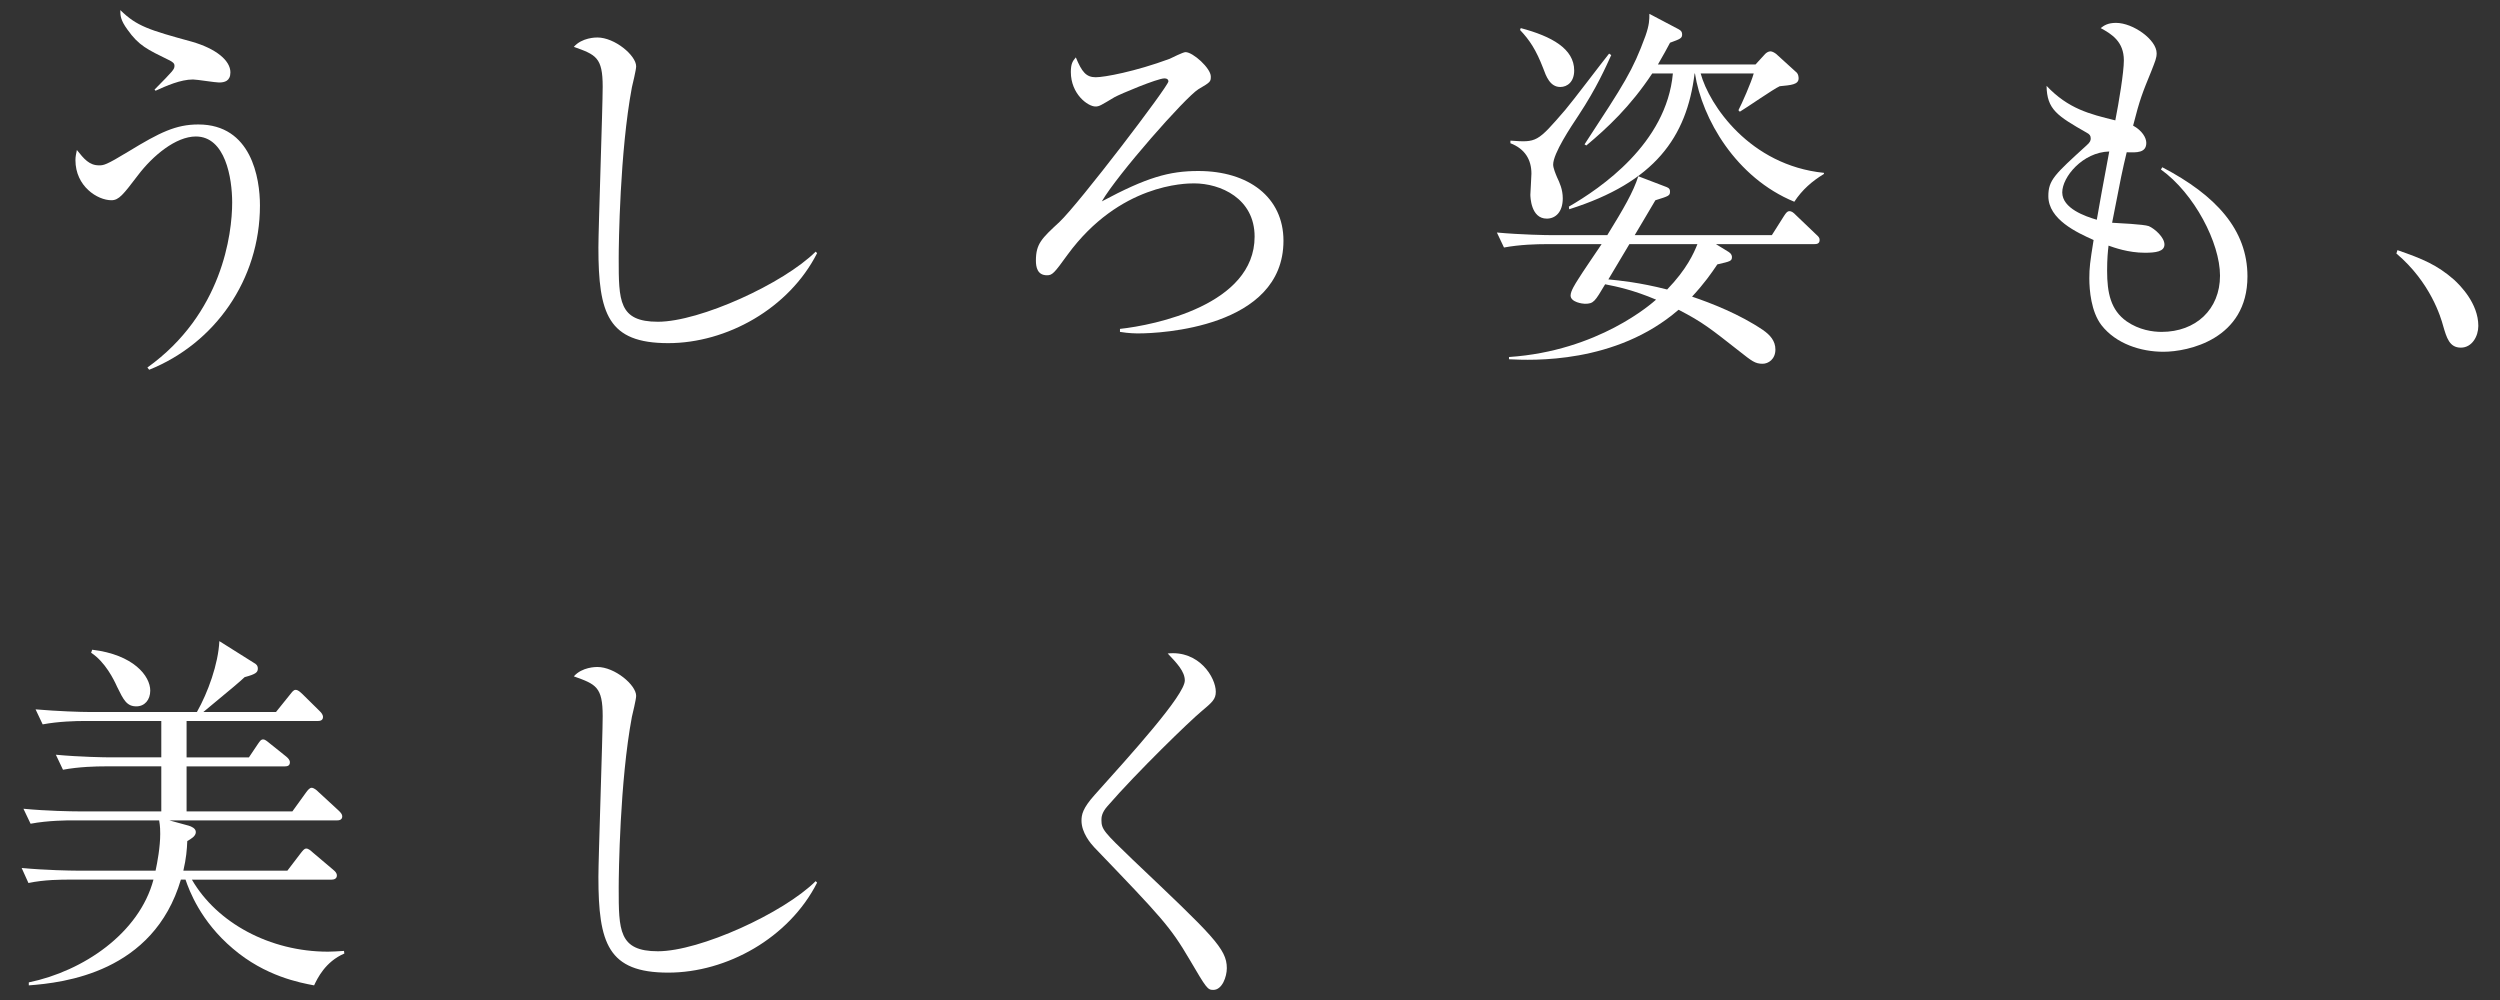 <?xml version="1.0" encoding="utf-8"?>
<!-- Generator: Adobe Illustrator 16.0.3, SVG Export Plug-In . SVG Version: 6.00 Build 0)  -->
<!DOCTYPE svg PUBLIC "-//W3C//DTD SVG 1.1//EN" "http://www.w3.org/Graphics/SVG/1.1/DTD/svg11.dtd">
<svg version="1.1" id="レイヤー_1" xmlns="http://www.w3.org/2000/svg" xmlns:xlink="http://www.w3.org/1999/xlink" x="0px"
	 y="0px" width="160px" height="64px" viewBox="0 0 160 64" enable-background="new 0 0 160 64" xml:space="preserve">
<rect x="0" y="0" width="160" height="64" fill="#333333" stroke="none"/>
<g>
	<path fill="#FFFFFF" d="M9.547,23.665l-0.113-0.144c4.787-3.432,5.425-8.544,5.425-10.561c0-1.561-0.433-4.225-2.325-4.225
		c-1.276,0-2.758,1.224-3.716,2.496c-0.935,1.225-1.208,1.584-1.687,1.584c-0.89,0-2.303-0.888-2.303-2.568
		c0-0.241,0.046-0.409,0.092-0.648c0.455,0.575,0.798,0.983,1.413,0.983c0.296,0,0.433,0,1.892-0.888
		c2.007-1.224,3.032-1.728,4.469-1.728c3.396,0,3.943,3.432,3.943,5.184C16.637,17.904,13.743,21.985,9.547,23.665z M14.016,5.28
		c-0.251,0-1.414-0.193-1.664-0.193c-0.798,0-1.71,0.408-2.395,0.72L9.889,5.735c1.231-1.249,1.277-1.296,1.277-1.536
		c0-0.144-0.114-0.24-0.365-0.36C9.434,3.167,8.886,2.926,8.157,1.895C7.701,1.271,7.701,0.983,7.701,0.647
		c1.049,1.032,1.847,1.272,4.56,2.016c1.596,0.456,2.485,1.224,2.485,1.968C14.746,5.183,14.38,5.28,14.016,5.28z"/>
	<path fill="#FFFFFF" d="M42.767,21.961c-3.853,0-4.469-1.872-4.469-6.121c0-1.224,0.274-9.024,0.274-10.297
		c0-1.872-0.434-2.04-1.847-2.544c0.524-0.6,1.413-0.6,1.504-0.6c1.117,0,2.485,1.151,2.485,1.848c0,0.216-0.229,1.152-0.273,1.344
		c-0.775,4.128-0.844,10.081-0.844,10.945c0,2.712,0,4.056,2.508,4.056c2.689,0,8.047-2.448,10.099-4.488l0.091,0.096
		C50.495,19.753,46.505,21.961,42.767,21.961z"/>
	<path fill="#FFFFFF" d="M72.909,21.337c-0.251,0-0.639,0-1.231-0.096v-0.192c2.212-0.24,8.617-1.536,8.617-5.904
		c0-2.449-2.188-3.409-3.875-3.409c-0.548,0-4.765,0.024-8.093,4.561c-0.866,1.201-0.98,1.32-1.322,1.32
		c-0.615,0-0.707-0.528-0.707-0.936c0-1.08,0.365-1.416,1.505-2.472c1.23-1.152,6.976-8.689,6.976-9.001
		c0-0.12-0.091-0.192-0.251-0.192c-0.456,0-2.85,1.008-3.191,1.2c-0.889,0.528-0.98,0.6-1.23,0.6c-0.479,0-1.573-0.792-1.573-2.208
		c0-0.528,0.114-0.696,0.319-0.936c0.387,0.936,0.661,1.272,1.276,1.272c0.547,0,2.508-0.36,4.719-1.176
		c0.159-0.073,0.866-0.432,1.025-0.432c0.479,0,1.619,1.032,1.619,1.56c0,0.336-0.022,0.36-0.798,0.816
		c-0.844,0.529-5.175,5.449-6.178,7.177c2.872-1.536,4.309-1.945,6.178-1.945c3.214,0,5.448,1.68,5.448,4.465
		C82.141,21.001,74.163,21.337,72.909,21.337z"/>
	<path fill="#FFFFFF" d="M116.113,15.624h-6.293l0.82,0.504c0.16,0.096,0.205,0.24,0.205,0.312c0,0.265-0.09,0.288-0.934,0.48
		c-0.389,0.577-0.82,1.2-1.619,2.065c1.209,0.408,3.055,1.127,4.537,2.136c0.455,0.312,0.797,0.696,0.797,1.248
		c0,0.624-0.455,0.912-0.82,0.912c-0.479,0-0.684-0.168-1.504-0.815c-1.779-1.393-2.326-1.849-3.875-2.641
		c-4.014,3.48-9.393,3.241-10.852,3.168v-0.144c5.723-0.383,9.141-3.432,9.414-3.672c-1.412-0.6-2.508-0.839-3.26-0.983
		c-0.66,1.104-0.729,1.248-1.299,1.248c-0.137,0-0.912-0.097-0.912-0.529c0-0.288,0.297-0.743,0.479-1.031
		c0.229-0.384,1.301-1.945,1.506-2.257h-3.557c-0.57,0-1.664,0.024-2.691,0.216l-0.455-0.96c1.572,0.144,3.191,0.168,3.51,0.168
		h3.557c1.049-1.705,1.664-2.76,1.984-3.769l1.824,0.697c0.182,0.072,0.205,0.168,0.205,0.288c0,0.264-0.092,0.287-0.936,0.552
		c-0.205,0.359-1.141,1.919-1.322,2.232h8.777l0.775-1.224c0.137-0.216,0.227-0.312,0.342-0.312c0.137,0,0.25,0.072,0.432,0.264
		L116.227,15c0.16,0.144,0.229,0.215,0.229,0.36C116.455,15.601,116.271,15.624,116.113,15.624z M101.021,7.391
		c-0.479,0.72-1.619,2.424-1.619,3.145c0,0.215,0.16,0.6,0.252,0.816c0.158,0.335,0.363,0.768,0.363,1.343
		c0,0.865-0.455,1.297-1.025,1.297c-1.025,0-1.049-1.416-1.049-1.536c0-0.096,0.068-1.152,0.068-1.345
		c0-0.887-0.41-1.584-1.344-1.944V9c1.686,0.121,1.709,0.121,3.51-1.968c0.455-0.528,2.395-3.097,2.805-3.601l0.137,0.096
		C102.777,4.271,102.207,5.591,101.021,7.391z M99.859,5.567c-0.662,0-0.912-0.696-1.096-1.2c-0.455-1.176-0.865-1.8-1.48-2.448
		l0.045-0.121c1.982,0.528,3.42,1.321,3.42,2.713C100.748,5.231,100.314,5.567,99.859,5.567z M114.836,12.912
		c-3.738-1.537-5.904-5.305-6.359-8.209h-0.023c-0.502,4.08-2.553,6.961-8.025,8.689l-0.021-0.168
		c2.029-1.176,6.246-4.033,6.656-8.521h-1.322c-1.414,2.136-2.895,3.504-4.217,4.608l-0.115-0.072
		c2.576-3.937,3.078-4.705,3.898-6.937c0.252-0.72,0.252-1.032,0.252-1.416l1.869,0.984c0.182,0.096,0.227,0.192,0.227,0.336
		c0,0.239-0.113,0.288-0.773,0.528c-0.205,0.384-0.412,0.768-0.775,1.392h6.246l0.615-0.672c0.068-0.073,0.205-0.168,0.342-0.168
		c0.113,0,0.273,0.095,0.365,0.168l1.322,1.201c0.09,0.095,0.113,0.263,0.113,0.359c0,0.408-0.502,0.433-1.209,0.504
		c-0.387,0.168-2.143,1.392-2.553,1.632l-0.09-0.096c0.205-0.384,0.82-1.775,0.979-2.352h-3.396c0.547,2.016,3.146,5.88,7.889,6.36
		v0.072C115.977,11.591,115.338,12.144,114.836,12.912z M104.281,15.624c-0.137,0.24-1.117,1.873-1.346,2.257
		c0.707,0.071,1.984,0.191,3.762,0.647c1.254-1.296,1.711-2.328,1.938-2.904H104.281z"/>
	<path fill="#FFFFFF" d="M138.457,22.513c-1.436,0-3.031-0.504-3.965-1.704c-0.662-0.864-0.775-2.232-0.775-3
		c0-0.672,0.045-1.032,0.273-2.448c-1.072-0.48-2.896-1.32-2.896-2.809c0-1.032,0.41-1.391,2.439-3.24
		c0.252-0.216,0.273-0.335,0.273-0.456c0-0.168-0.068-0.264-0.25-0.359c-1.893-1.081-2.553-1.489-2.576-3.001
		c1.391,1.464,2.736,1.8,4.4,2.208c0.227-1.151,0.547-3.072,0.547-3.841c0-1.199-0.775-1.68-1.482-2.064
		c0.205-0.167,0.457-0.335,0.98-0.335c1.094,0,2.6,1.08,2.6,1.943c0,0.312-0.092,0.504-0.342,1.152
		c-0.57,1.392-0.73,1.776-1.164,3.481c0.57,0.312,0.844,0.768,0.844,1.104c0,0.647-0.615,0.624-1.254,0.6
		c-0.297,1.248-0.342,1.463-0.934,4.512c0.387,0.023,2.027,0.097,2.348,0.216c0.387,0.168,1.002,0.72,1.002,1.176
		s-0.568,0.528-1.254,0.528c-1.07,0-1.982-0.336-2.324-0.456c-0.045,0.36-0.092,0.864-0.092,1.608c0,1.416,0.229,2.52,1.254,3.241
		c0.799,0.552,1.664,0.672,2.234,0.672c2.189,0,3.738-1.44,3.738-3.601c0-2.089-1.641-5.257-3.783-6.792l0.09-0.144
		c3.443,1.8,5.449,4.008,5.449,6.984C143.838,21.721,140.031,22.513,138.457,22.513z M131.984,12.312
		c0,1.032,1.48,1.537,2.211,1.752c0.158-0.889,0.41-2.352,0.797-4.369C133.283,9.744,131.984,11.328,131.984,12.312z"/>
	<path fill="#FFFFFF" d="M157.496,22.249c-0.73,0-0.912-0.624-1.141-1.416c-0.137-0.504-0.797-2.76-2.986-4.608l0.068-0.216
		c1.596,0.553,2.531,0.937,3.625,1.896c0.389,0.36,1.551,1.512,1.551,2.953C158.613,21.528,158.203,22.249,157.496,22.249z"/>
	<path fill="#FFFFFF" d="M20.102,63.064c-0.889-0.168-3.123-0.576-5.197-2.352c-2.074-1.752-2.804-3.744-3.032-4.418h-0.296
		c-1.756,5.953-7.5,6.602-9.734,6.77v-0.191c3.488-0.721,7.067-3.145,7.979-6.578H4.509c-0.569,0-1.664,0-2.689,0.217l-0.434-0.961
		c1.551,0.145,3.169,0.17,3.488,0.17h5.083c0.114-0.529,0.297-1.514,0.297-2.354c0-0.168,0-0.48-0.068-0.863h-5.54
		c-0.296,0-1.572,0-2.689,0.215L1.5,51.76c1.527,0.145,3.101,0.168,3.511,0.168h5.312v-2.881H6.721c-0.57,0-1.664,0.023-2.69,0.217
		l-0.456-0.961c1.551,0.145,3.169,0.168,3.511,0.168h3.237v-2.328H5.421c-0.57,0-1.664,0.025-2.69,0.217l-0.455-0.961
		c1.436,0.121,2.85,0.17,3.511,0.17h6.815c0.707-1.25,1.368-3.074,1.437-4.537l2.211,1.391c0.137,0.072,0.251,0.168,0.251,0.361
		c0,0.24-0.114,0.359-0.844,0.553c-0.387,0.359-0.615,0.551-2.644,2.232h4.65l0.889-1.105c0.137-0.168,0.228-0.313,0.365-0.313
		c0.159,0,0.273,0.121,0.433,0.264l1.095,1.08c0.159,0.145,0.228,0.289,0.228,0.385c0,0.24-0.205,0.264-0.342,0.264h-8.39v2.328
		h3.99l0.547-0.816c0.137-0.191,0.205-0.334,0.364-0.334c0.114,0,0.229,0.096,0.434,0.264l1.049,0.84
		c0.113,0.096,0.228,0.215,0.228,0.359c0,0.24-0.183,0.264-0.342,0.264h-6.27v2.881h6.771l0.867-1.201
		c0.137-0.191,0.25-0.311,0.364-0.311c0.137,0,0.319,0.143,0.434,0.264l1.276,1.176c0.159,0.145,0.251,0.264,0.251,0.385
		c0,0.24-0.206,0.264-0.365,0.264H10.847l1.23,0.336c0.16,0.047,0.456,0.168,0.456,0.408c0,0.264-0.296,0.432-0.547,0.576
		c-0.022,0.551-0.068,1.104-0.251,1.896h6.657l0.843-1.105c0.137-0.168,0.229-0.311,0.365-0.311s0.273,0.119,0.433,0.264l1.277,1.08
		c0.137,0.119,0.25,0.215,0.25,0.383c0,0.217-0.205,0.264-0.342,0.264h-8.936c1.596,2.762,4.992,4.609,8.708,4.609
		c0.319,0,0.569-0.023,1.025-0.049l0.023,0.168C20.809,61.553,20.308,62.633,20.102,63.064z M8.727,45.207
		c-0.615,0-0.82-0.408-1.231-1.248c-0.205-0.457-0.752-1.584-1.664-2.184L5.9,41.582c2.645,0.313,3.716,1.682,3.716,2.617
		C9.616,44.799,9.251,45.207,8.727,45.207z"/>
	<path fill="#FFFFFF" d="M42.767,62.248c-3.853,0-4.469-1.871-4.469-6.121c0-1.223,0.274-9.023,0.274-10.297
		c0-1.871-0.434-2.039-1.847-2.543c0.524-0.6,1.413-0.6,1.504-0.6c1.117,0,2.485,1.15,2.485,1.848c0,0.217-0.229,1.152-0.273,1.344
		c-0.775,4.129-0.844,10.08-0.844,10.945c0,2.713,0,4.057,2.508,4.057c2.689,0,8.047-2.449,10.099-4.488l0.091,0.096
		C50.495,60.041,46.505,62.248,42.767,62.248z"/>
	<path fill="#FFFFFF" d="M77.65,63.354c-0.364,0-0.433-0.096-1.504-1.922c-1.254-2.135-1.778-2.688-6.11-7.199
		c-0.228-0.24-0.82-0.938-0.82-1.705c0-0.385,0.068-0.791,0.844-1.656c2.303-2.568,5.768-6.385,5.768-7.32
		c0-0.576-0.502-1.104-1.095-1.729c2.007-0.215,3.078,1.537,3.078,2.449c0,0.48-0.229,0.672-0.912,1.248
		c-0.729,0.6-4.126,3.889-6.019,6.072c-0.388,0.432-0.388,0.744-0.388,0.889c0,0.6,0.16,0.768,2.007,2.543
		c5.106,4.85,6.018,5.689,6.018,6.938C78.516,62.512,78.22,63.354,77.65,63.354z"/>
</g>
</svg>
